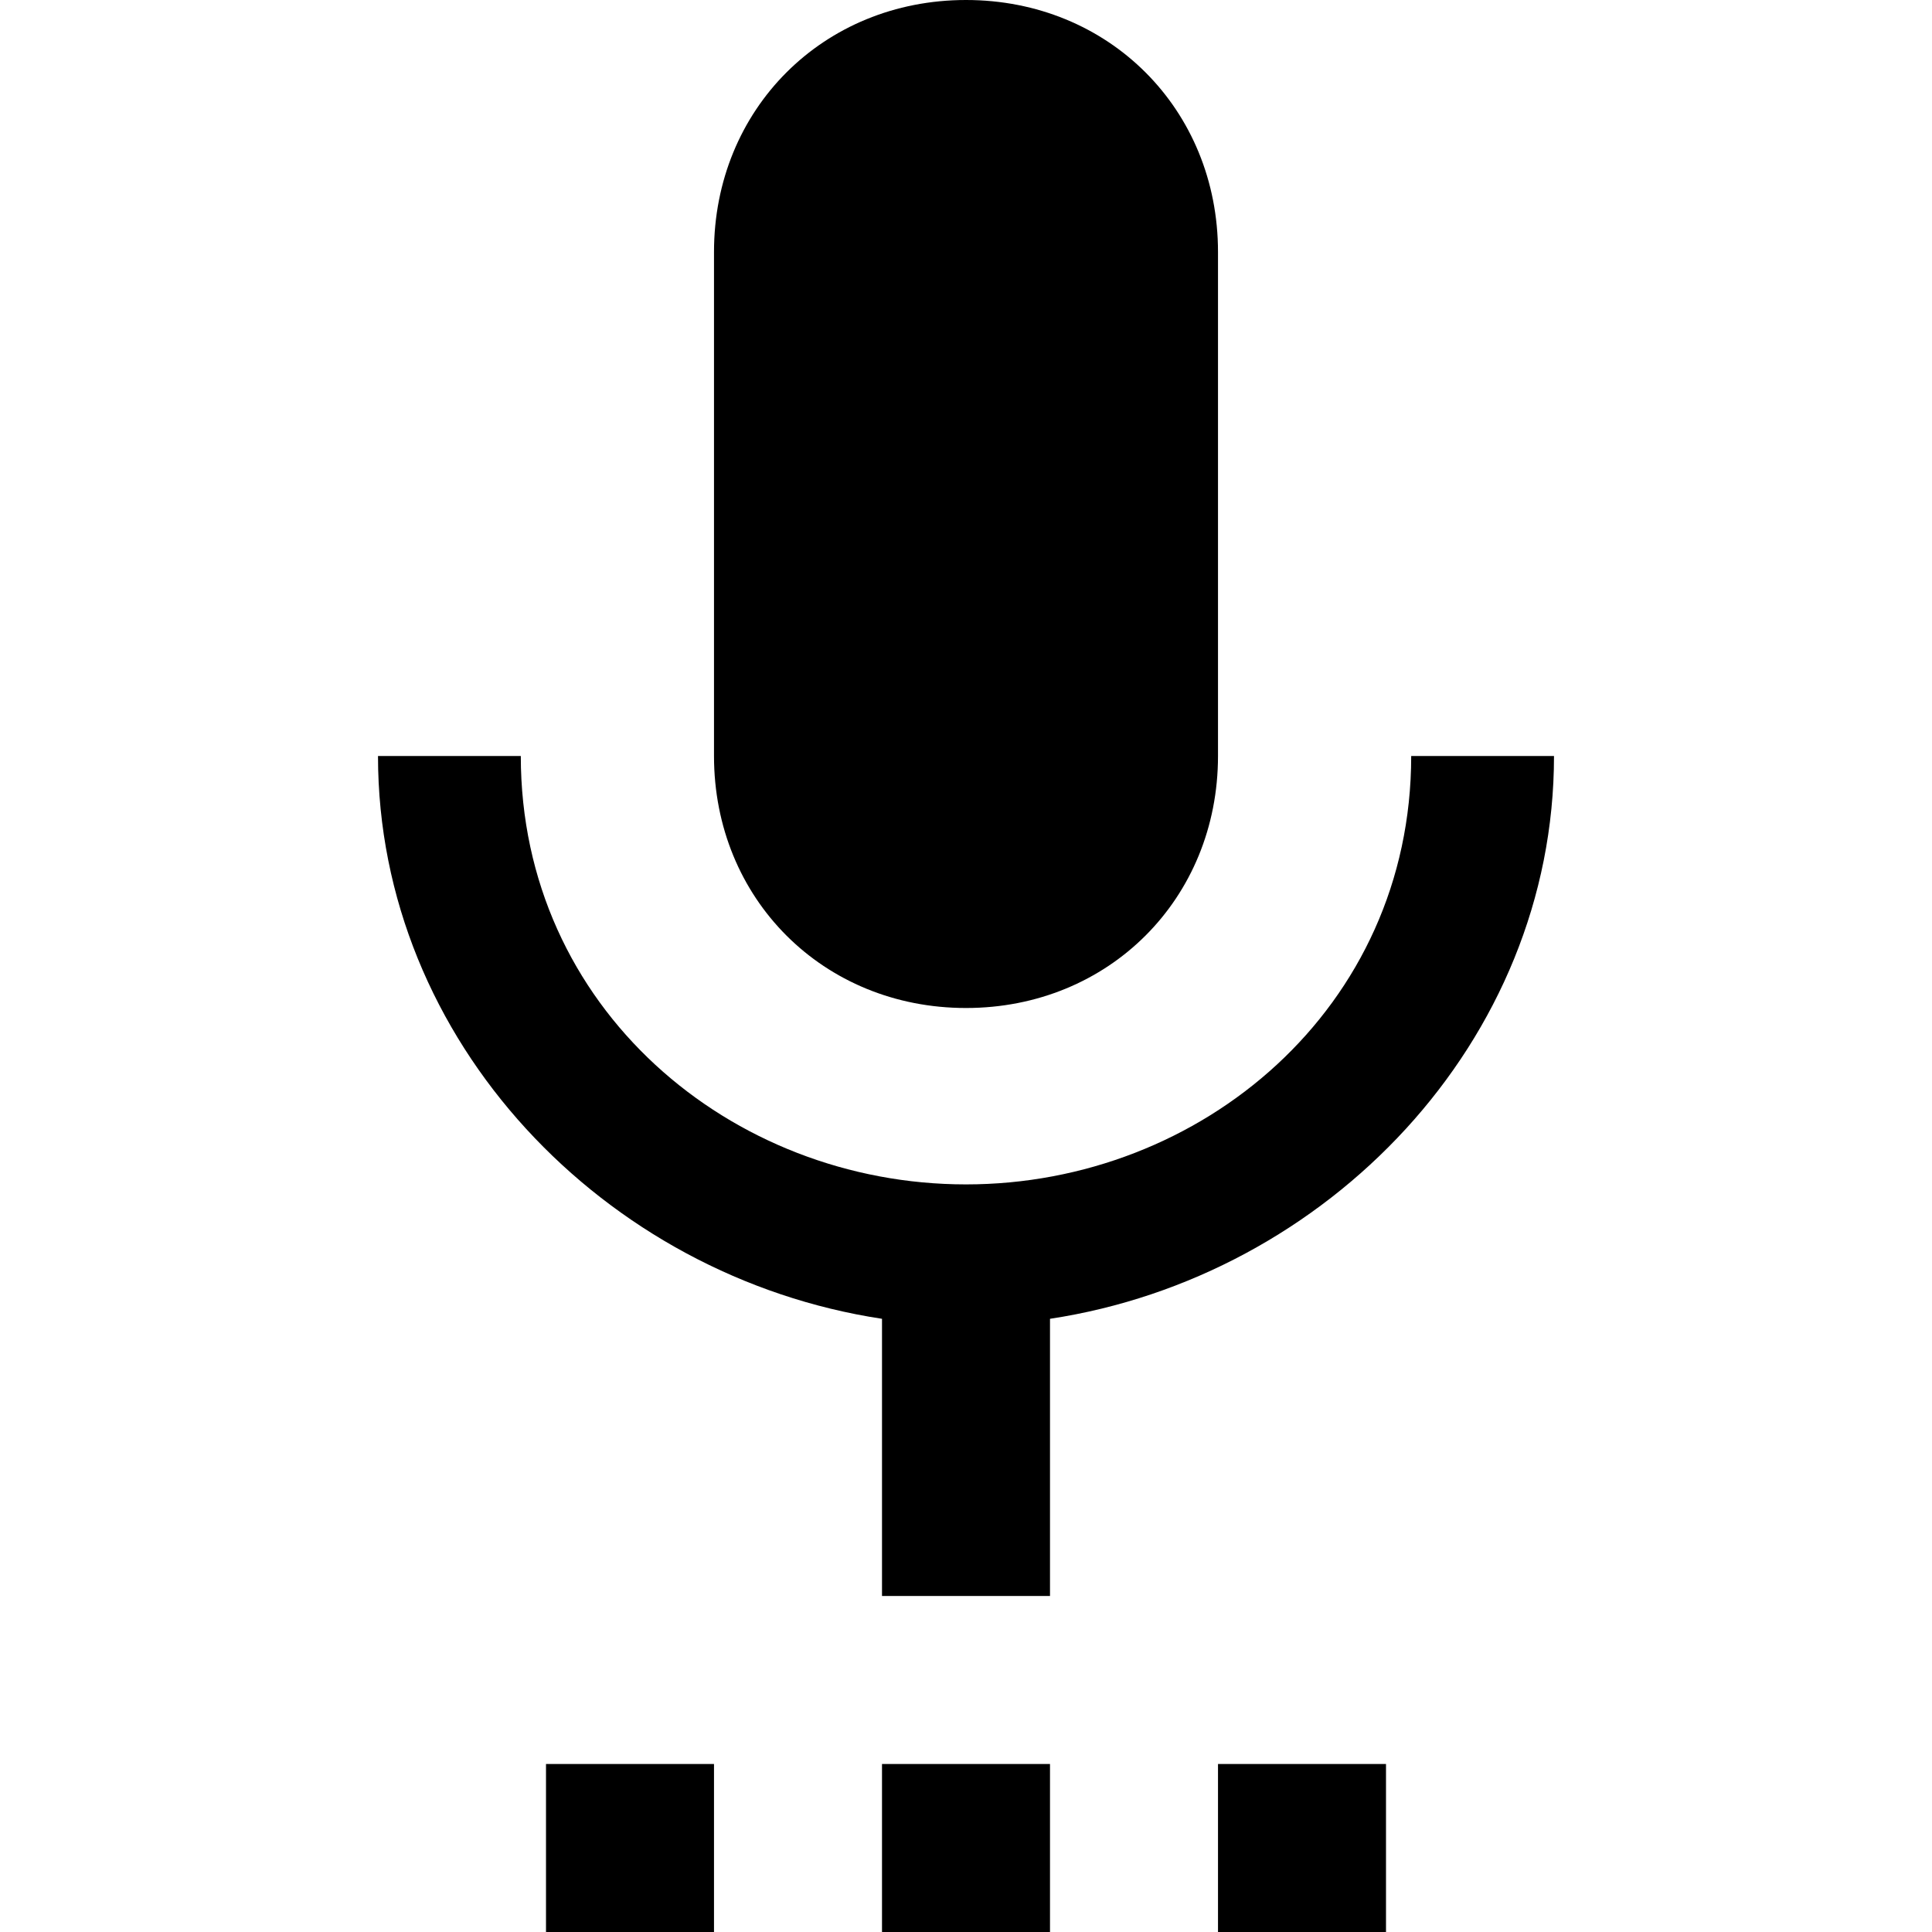 <?xml version="1.0" encoding="iso-8859-1"?>
<!-- Generator: Adobe Illustrator 16.0.0, SVG Export Plug-In . SVG Version: 6.00 Build 0)  -->
<!DOCTYPE svg PUBLIC "-//W3C//DTD SVG 1.1//EN" "http://www.w3.org/Graphics/SVG/1.1/DTD/svg11.dtd">
<svg version="1.1" id="Capa_1" xmlns="http://www.w3.org/2000/svg" xmlns:xlink="http://www.w3.org/1999/xlink" x="0px" y="0px"
	 width="586.5px" height="586.5px" viewBox="0 0 586.5 586.5" style="enable-background:new 0 0 586.5 586.5;" xml:space="preserve"
	>
<g>
	<g id="settings-voice">
		<path d="M165.75,586.5h51v-51h-51V586.5z M293.25,306c43.35,0,76.5-33.15,76.5-76.5v-153c0-43.35-33.15-76.5-76.5-76.5
			c-43.35,0-76.5,33.15-76.5,76.5v153C216.75,272.85,249.9,306,293.25,306z M267.75,586.5h51v-51h-51V586.5z M369.75,586.5h51v-51
			h-51V586.5z M471.75,229.5H428.4c0,76.5-63.75,130.05-135.15,130.05c-71.4,0-135.15-53.55-135.15-130.05h-43.35
			c0,86.7,68.85,158.1,153,170.85v84.15h51v-84.15C402.9,387.6,471.75,316.2,471.75,229.5z"/>
	</g>
</g>
<g>
</g>
<g>
</g>
<g>
</g>
<g>
</g>
<g>
</g>
<g>
</g>
<g>
</g>
<g>
</g>
<g>
</g>
<g>
</g>
<g>
</g>
<g>
</g>
<g>
</g>
<g>
</g>
<g>
</g>
</svg>
